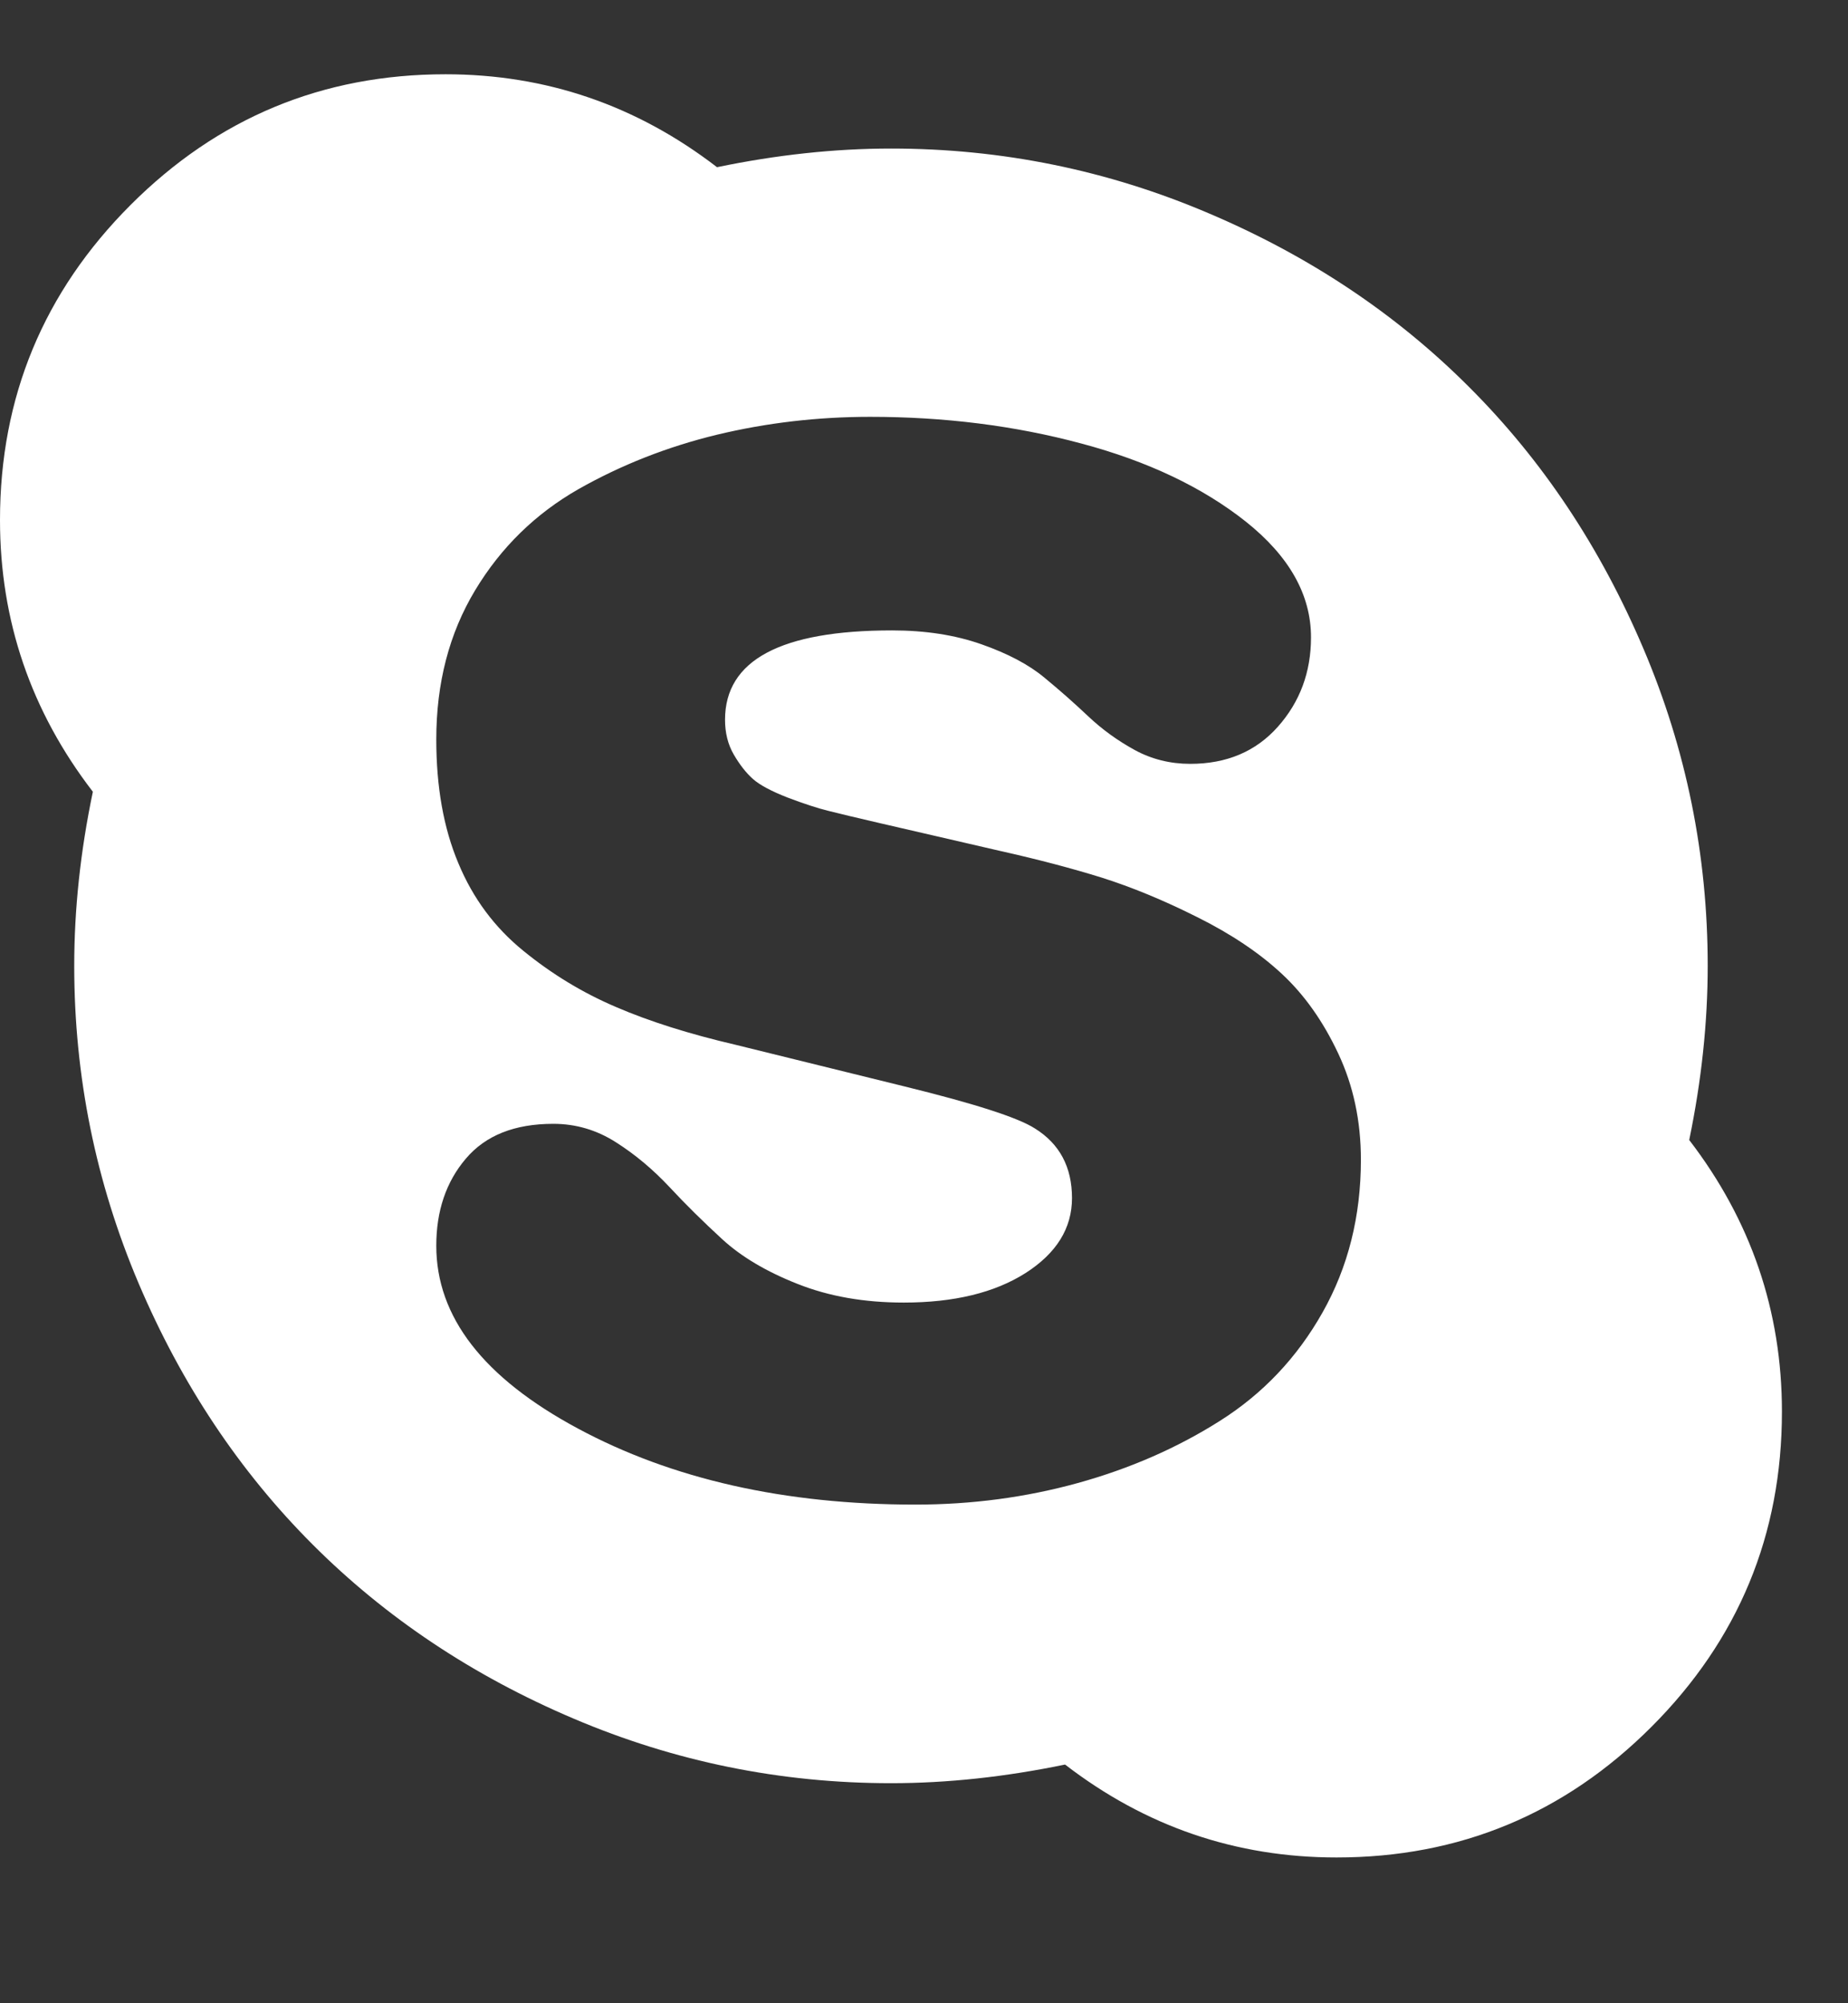 <svg width="12" height="13" viewBox="0 0 12 13" fill="none" xmlns="http://www.w3.org/2000/svg">
<rect x="0" y="0" width="12" height="13" fill="#333333" stroke="none"/>
<path d="M8.837 7.526C8.837 7.275 8.788 7.045 8.69 6.837C8.592 6.628 8.47 6.456 8.325 6.321C8.179 6.185 7.996 6.062 7.775 5.952C7.554 5.841 7.346 5.756 7.153 5.695C6.96 5.635 6.74 5.577 6.494 5.522L5.71 5.341C5.56 5.306 5.449 5.28 5.379 5.262C5.309 5.245 5.221 5.216 5.115 5.176C5.01 5.135 4.934 5.095 4.889 5.055C4.844 5.015 4.803 4.962 4.765 4.897C4.727 4.832 4.708 4.756 4.708 4.671C4.708 4.284 5.07 4.091 5.793 4.091C6.009 4.091 6.203 4.121 6.373 4.181C6.544 4.241 6.68 4.313 6.78 4.396C6.881 4.479 6.976 4.563 7.066 4.648C7.157 4.734 7.257 4.806 7.368 4.867C7.478 4.927 7.599 4.957 7.729 4.957C7.965 4.957 8.155 4.877 8.298 4.716C8.441 4.555 8.513 4.362 8.513 4.136C8.513 3.86 8.372 3.61 8.091 3.386C7.81 3.163 7.453 2.993 7.021 2.878C6.589 2.762 6.132 2.705 5.65 2.705C5.309 2.705 4.977 2.744 4.656 2.821C4.334 2.899 4.034 3.017 3.755 3.175C3.477 3.334 3.253 3.552 3.085 3.831C2.917 4.11 2.833 4.432 2.833 4.799C2.833 5.105 2.88 5.373 2.976 5.601C3.071 5.83 3.212 6.019 3.398 6.17C3.583 6.321 3.784 6.443 4 6.535C4.216 6.628 4.475 6.71 4.776 6.78L5.876 7.051C6.328 7.162 6.609 7.252 6.72 7.323C6.881 7.423 6.961 7.574 6.961 7.775C6.961 7.971 6.86 8.133 6.66 8.261C6.459 8.389 6.195 8.453 5.869 8.453C5.612 8.453 5.383 8.413 5.179 8.332C4.976 8.252 4.813 8.155 4.69 8.042C4.567 7.929 4.452 7.816 4.347 7.703C4.241 7.59 4.126 7.493 4 7.413C3.875 7.333 3.739 7.293 3.593 7.293C3.342 7.293 3.153 7.368 3.025 7.519C2.897 7.669 2.833 7.858 2.833 8.084C2.833 8.546 3.139 8.941 3.752 9.27C4.364 9.599 5.095 9.764 5.944 9.764C6.311 9.764 6.662 9.717 6.999 9.624C7.335 9.531 7.643 9.397 7.921 9.221C8.2 9.045 8.422 8.811 8.588 8.517C8.754 8.223 8.837 7.893 8.837 7.526ZM11.571 9.161C11.571 9.959 11.289 10.641 10.724 11.206C10.159 11.771 9.477 12.054 8.679 12.054C8.026 12.054 7.438 11.853 6.916 11.451C6.529 11.531 6.152 11.572 5.786 11.572C5.068 11.572 4.381 11.432 3.725 11.153C3.07 10.875 2.505 10.498 2.03 10.023C1.556 9.549 1.179 8.984 0.9 8.328C0.622 7.673 0.482 6.986 0.482 6.268C0.482 5.901 0.522 5.525 0.603 5.138C0.201 4.616 0 4.028 0 3.375C0 2.577 0.283 1.895 0.848 1.33C1.413 0.765 2.094 0.482 2.893 0.482C3.546 0.482 4.133 0.683 4.656 1.085C5.042 1.005 5.419 0.964 5.786 0.964C6.504 0.964 7.191 1.104 7.846 1.383C8.502 1.661 9.067 2.038 9.541 2.513C10.016 2.987 10.392 3.552 10.671 4.208C10.95 4.863 11.089 5.55 11.089 6.268C11.089 6.635 11.049 7.011 10.969 7.398C11.37 7.92 11.571 8.508 11.571 9.161Z" fill="white"/>
</svg>
